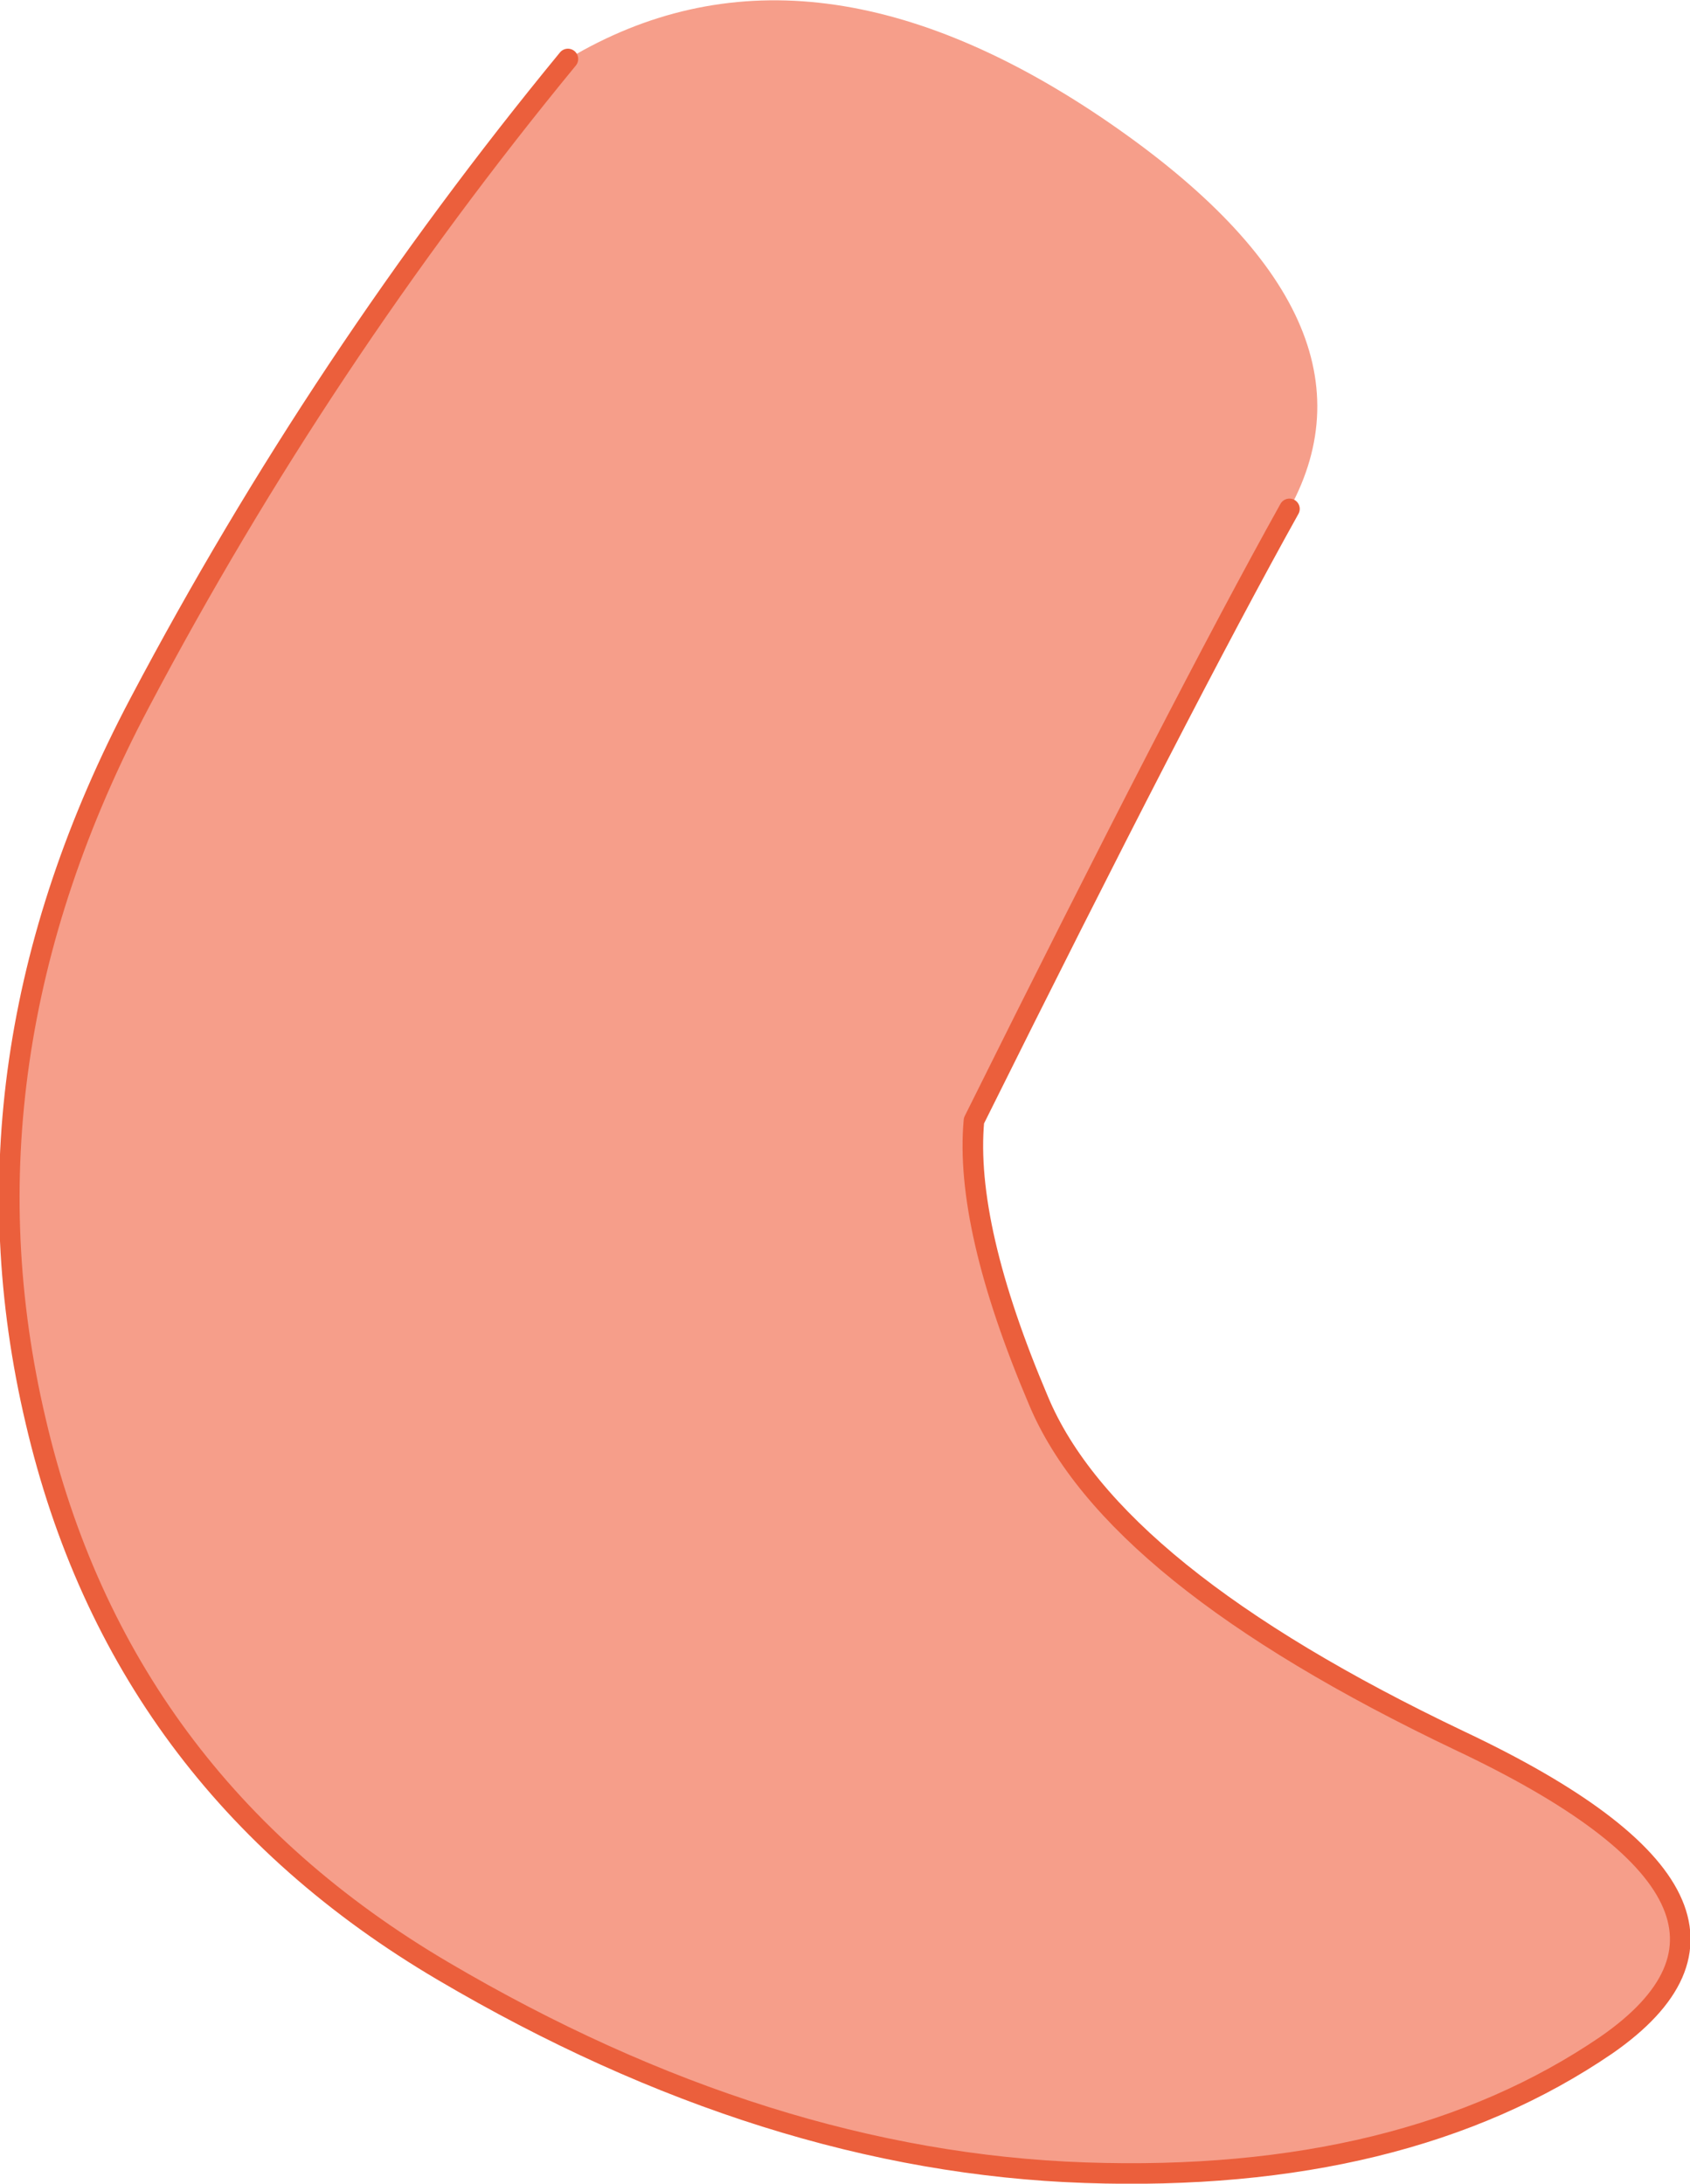 <?xml version="1.0" encoding="UTF-8" standalone="no"?>
<svg xmlns:xlink="http://www.w3.org/1999/xlink" height="79.6px" width="61.6px" xmlns="http://www.w3.org/2000/svg">
  <g transform="matrix(1.0, 0.0, 0.0, 1.0, 28.25, 14.95)">
    <path d="M18.75 3.6 Q14.85 10.6 7.25 25.9 6.9 29.75 9.6 36.1 12.25 42.45 24.95 48.5 37.65 54.5 30.3 59.6 22.9 64.65 11.3 64.25 -0.3 63.85 -12.1 56.9 -23.9 49.95 -26.95 36.85 -30.05 23.7 -23.15 10.65 -16.55 -1.85 -7.55 -12.8 1.05 -17.95 11.85 -10.7 22.6 -3.45 18.75 3.6" fill="#f69e8a" fill-rule="evenodd" stroke="none"/>
    <path d="M-7.55 -12.8 Q-16.55 -1.85 -23.15 10.65 -30.05 23.7 -26.95 36.85 -23.9 49.95 -12.1 56.9 -0.3 63.85 11.3 64.25 22.9 64.65 30.3 59.6 37.65 54.5 24.95 48.5 12.25 42.45 9.6 36.1 6.9 29.75 7.25 25.9 14.85 10.6 18.75 3.6" fill="none" stroke="#eb5f3c" stroke-linecap="round" stroke-linejoin="round" stroke-width="0.75"/>
  </g>
</svg>
